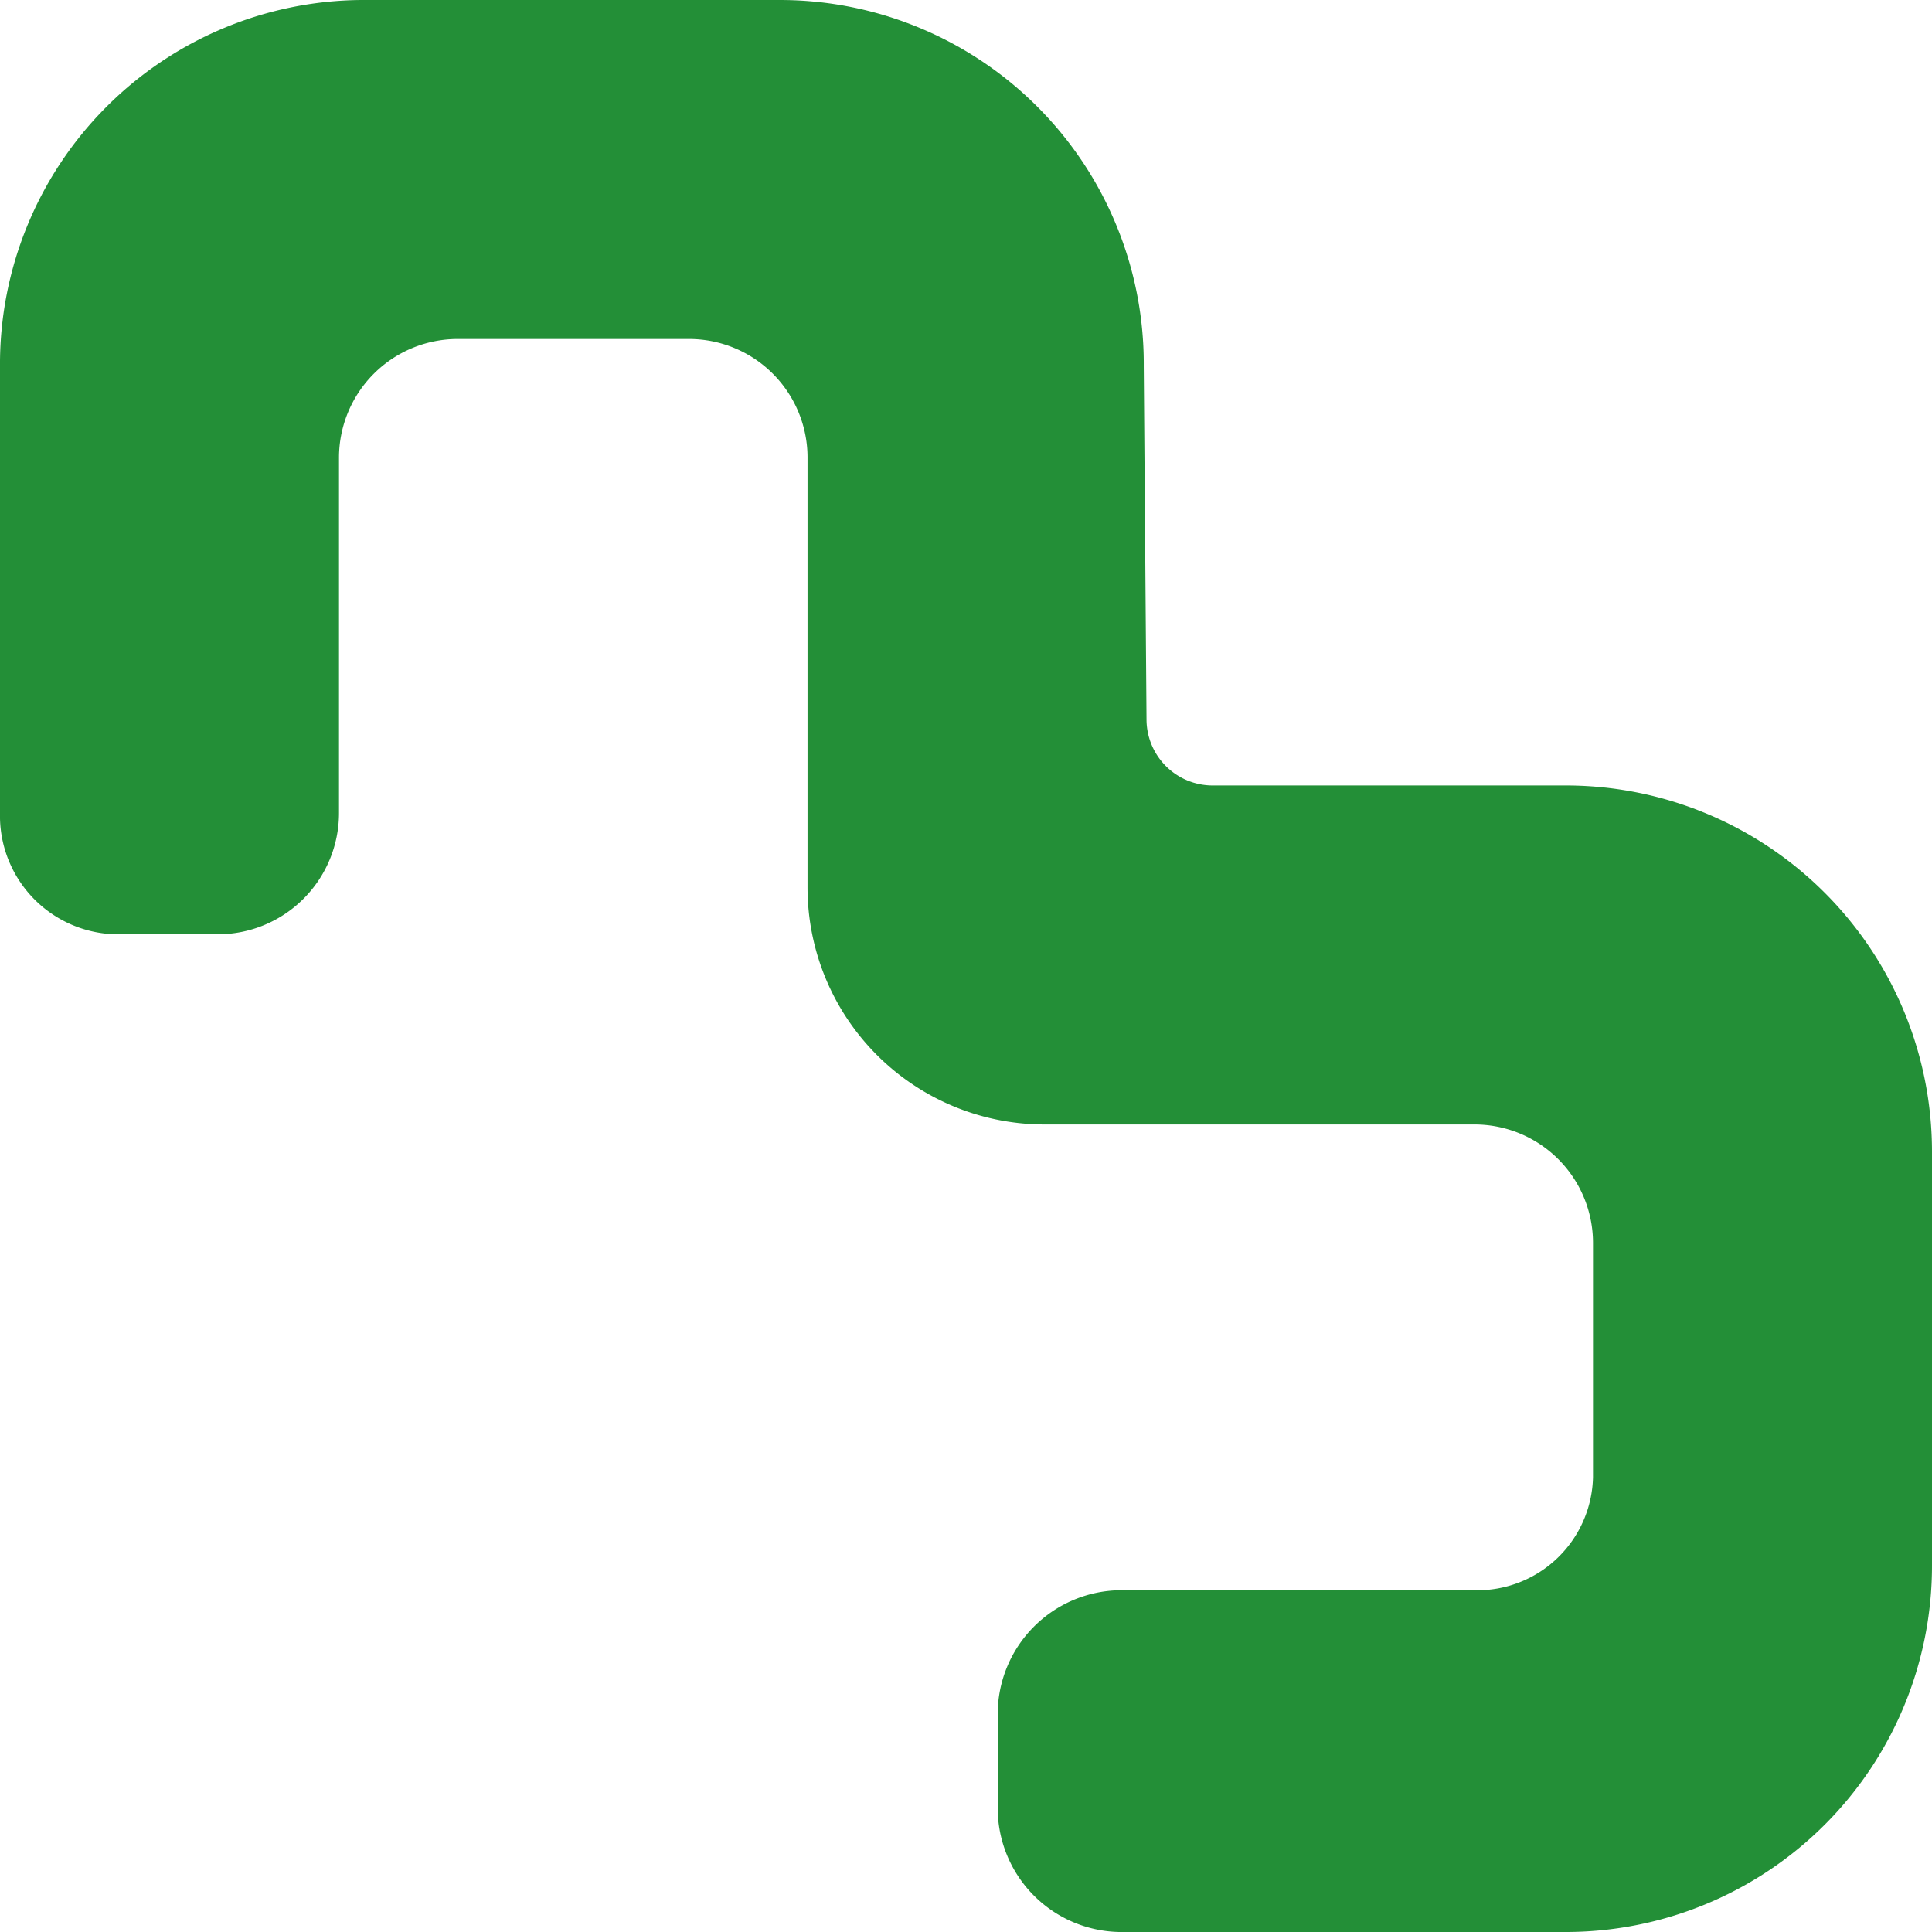 <svg xmlns="http://www.w3.org/2000/svg" viewBox="0 0 70.1 70.1"><defs><style>.fb06ecb2-2362-4f64-bc6d-e2899c2b3c9b{fill:#238f37;}</style></defs><g id="b5db0734-53be-4a93-81a9-7843ed08d2a8" data-name="Layer 2"><g id="f65b24b6-9430-4b8e-867b-98fc070d3176" data-name="Layer 1"><path class="fb06ecb2-2362-4f64-bc6d-e2899c2b3c9b" d="M41.6,26.1A2.4,2.4,0,0,0,44,28.5H56.9A13.29,13.29,0,0,1,70.1,41.8v15A13.29,13.29,0,0,1,56.9,70.1H40.6a4.5,4.5,0,0,1-4.4-4.5V62.2a4.5,4.5,0,0,1,4.4-4.5H53.5a4.2,4.2,0,0,0,4.3-4.1V45.1a4.3,4.3,0,0,0-4.3-4.3H37.9a8.6,8.6,0,0,1-8.6-8.6V16.6A4.3,4.3,0,0,0,25,12.3H16.6a4.31,4.31,0,0,0-4.3,4.3V29.5a4.4,4.4,0,0,1-4.4,4.4H4.4A4.3,4.3,0,0,1,0,29.7V13.3A13.21,13.21,0,0,1,13.1,0H28.3A13.2,13.2,0,0,1,41.5,13.2v.1Z"/></g></g></svg>